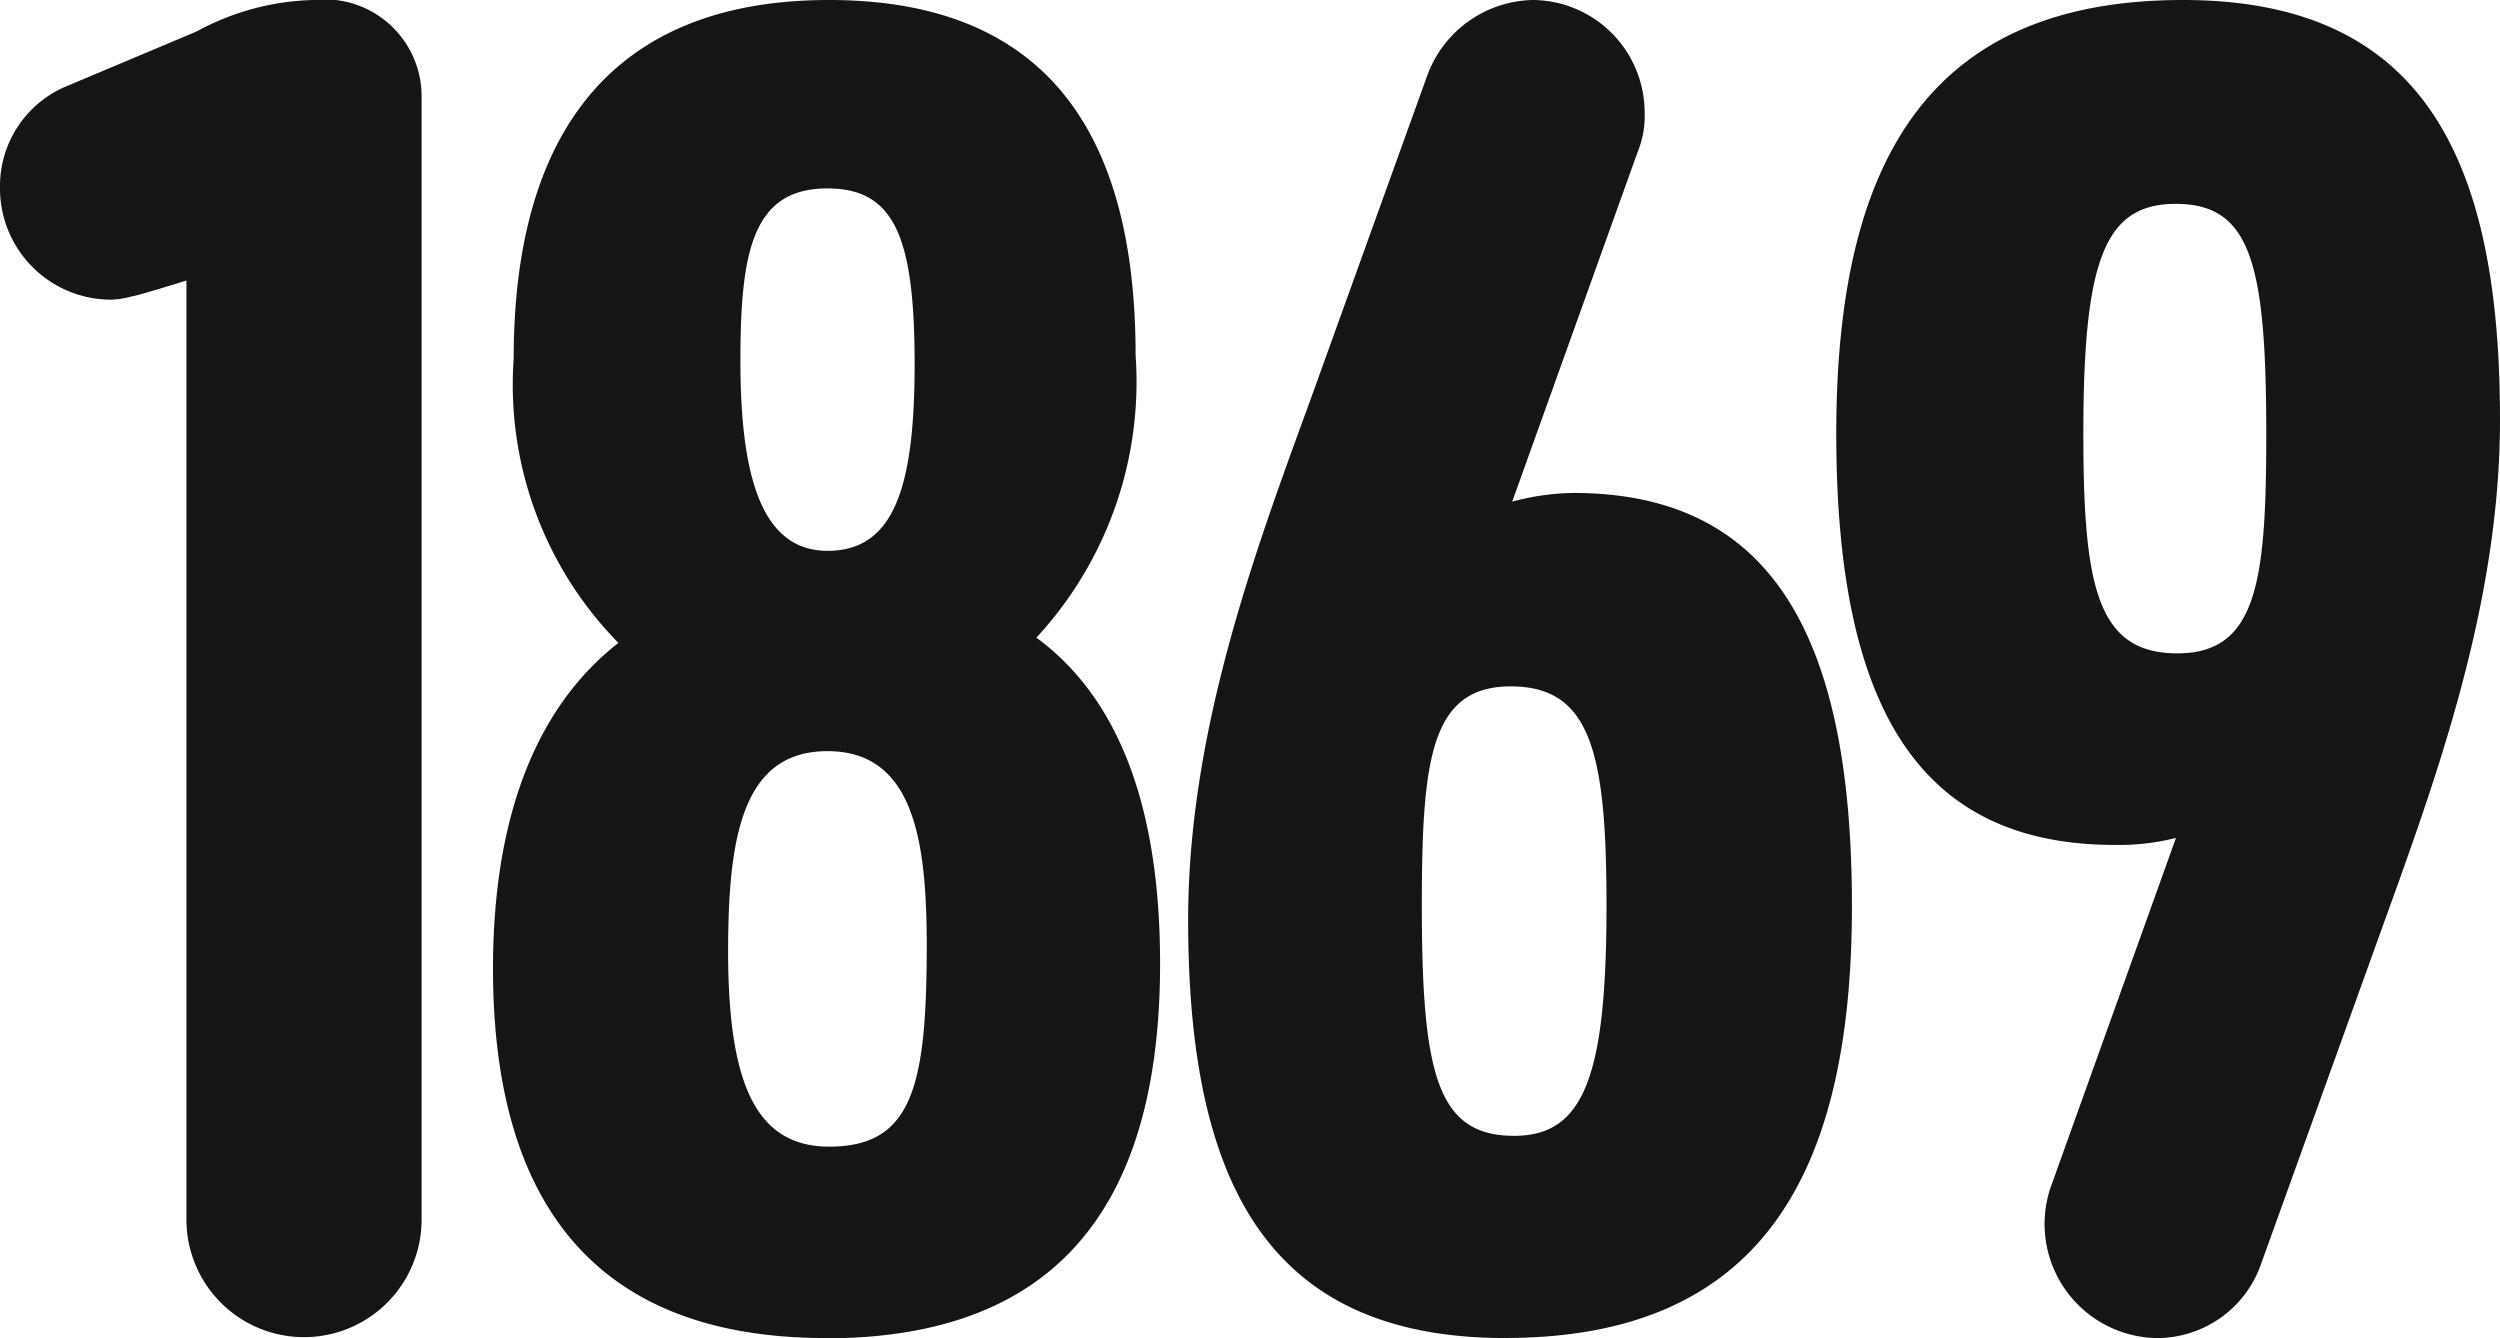 <svg xmlns="http://www.w3.org/2000/svg" id="Group_27922" data-name="Group 27922" width="45.35" height="24.272" viewBox="0 0 45.35 24.272"><path id="Path_16671" data-name="Path 16671" d="M1.169,1.58,3.571.569A4.64,4.64,0,0,1,5.689,0,1.759,1.759,0,0,1,7.648,1.769V22.123a2.133,2.133,0,1,1-4.266,0V5.088c-.095.032-.917.285-.98.285a1.578,1.578,0,0,1-.379.063A2.017,2.017,0,0,1,0,3.413,1.964,1.964,0,0,1,1.169,1.58" transform="translate(0 0)" fill="#151515"></path><path id="Path_16672" data-name="Path 16672" d="M26.81,24.272c-4.456,0-6.036-2.781-6.036-6.7,0-2.876.853-4.8,2.275-5.91a6.679,6.679,0,0,1-1.9-5.152c0-4.077,1.769-6.51,5.72-6.51,4.014,0,5.562,2.5,5.562,6.447a6.832,6.832,0,0,1-1.8,5.12c1.422,1.043,2.244,2.939,2.244,5.91,0,4.235-1.738,6.8-6.068,6.8m.032-10.651c-1.549,0-1.8,1.58-1.8,3.635,0,2.4.506,3.539,1.833,3.539,1.517,0,1.77-1.106,1.77-3.666,0-1.928-.253-3.508-1.8-3.508m0-10.208c-1.359,0-1.58,1.138-1.58,3.129,0,2.086.379,3.445,1.58,3.445s1.58-1.138,1.58-3.382c0-2.276-.348-3.192-1.58-3.192" transform="translate(-11.831 0)" fill="#151515"></path><path id="Path_16673" data-name="Path 16673" d="M55.815,24.272c-4.329,0-5.752-2.844-5.752-7.585,0-3.445,1.233-6.732,2.212-9.418l2.118-5.878A2.083,2.083,0,0,1,56.321,0a2.044,2.044,0,0,1,2.023,2.054,1.7,1.7,0,0,1-.126.7L55.941,9.1a4.458,4.458,0,0,1,1.106-.158c3.539,0,5.057,2.5,5.057,7.491,0,4.867-1.644,7.838-6.29,7.838m.1-11.82c-1.454,0-1.612,1.327-1.612,3.982,0,3.065.285,4.171,1.675,4.171,1.264,0,1.675-1.075,1.675-4.171,0-2.781-.284-3.982-1.738-3.982" transform="translate(-28.51 0)" fill="#151515"></path><path id="Path_16674" data-name="Path 16674" d="M83.66,0c4.362,0,5.752,2.876,5.752,7.617,0,3.445-1.233,6.7-2.212,9.418l-2.117,5.878a2,2,0,0,1-1.928,1.359,2.07,2.07,0,0,1-1.9-2.718L83.534,15.2a4.246,4.246,0,0,1-1.106.127c-3.539,0-5.056-2.465-5.056-7.459C77.371,2.971,79.015,0,83.66,0m-.1,11.852c1.454,0,1.612-1.327,1.612-3.982,0-3.1-.284-4.172-1.643-4.172-1.3,0-1.675,1.043-1.675,4.172,0,2.781.253,3.982,1.707,3.982" transform="translate(-44.062 0)" fill="#151515"></path></svg>